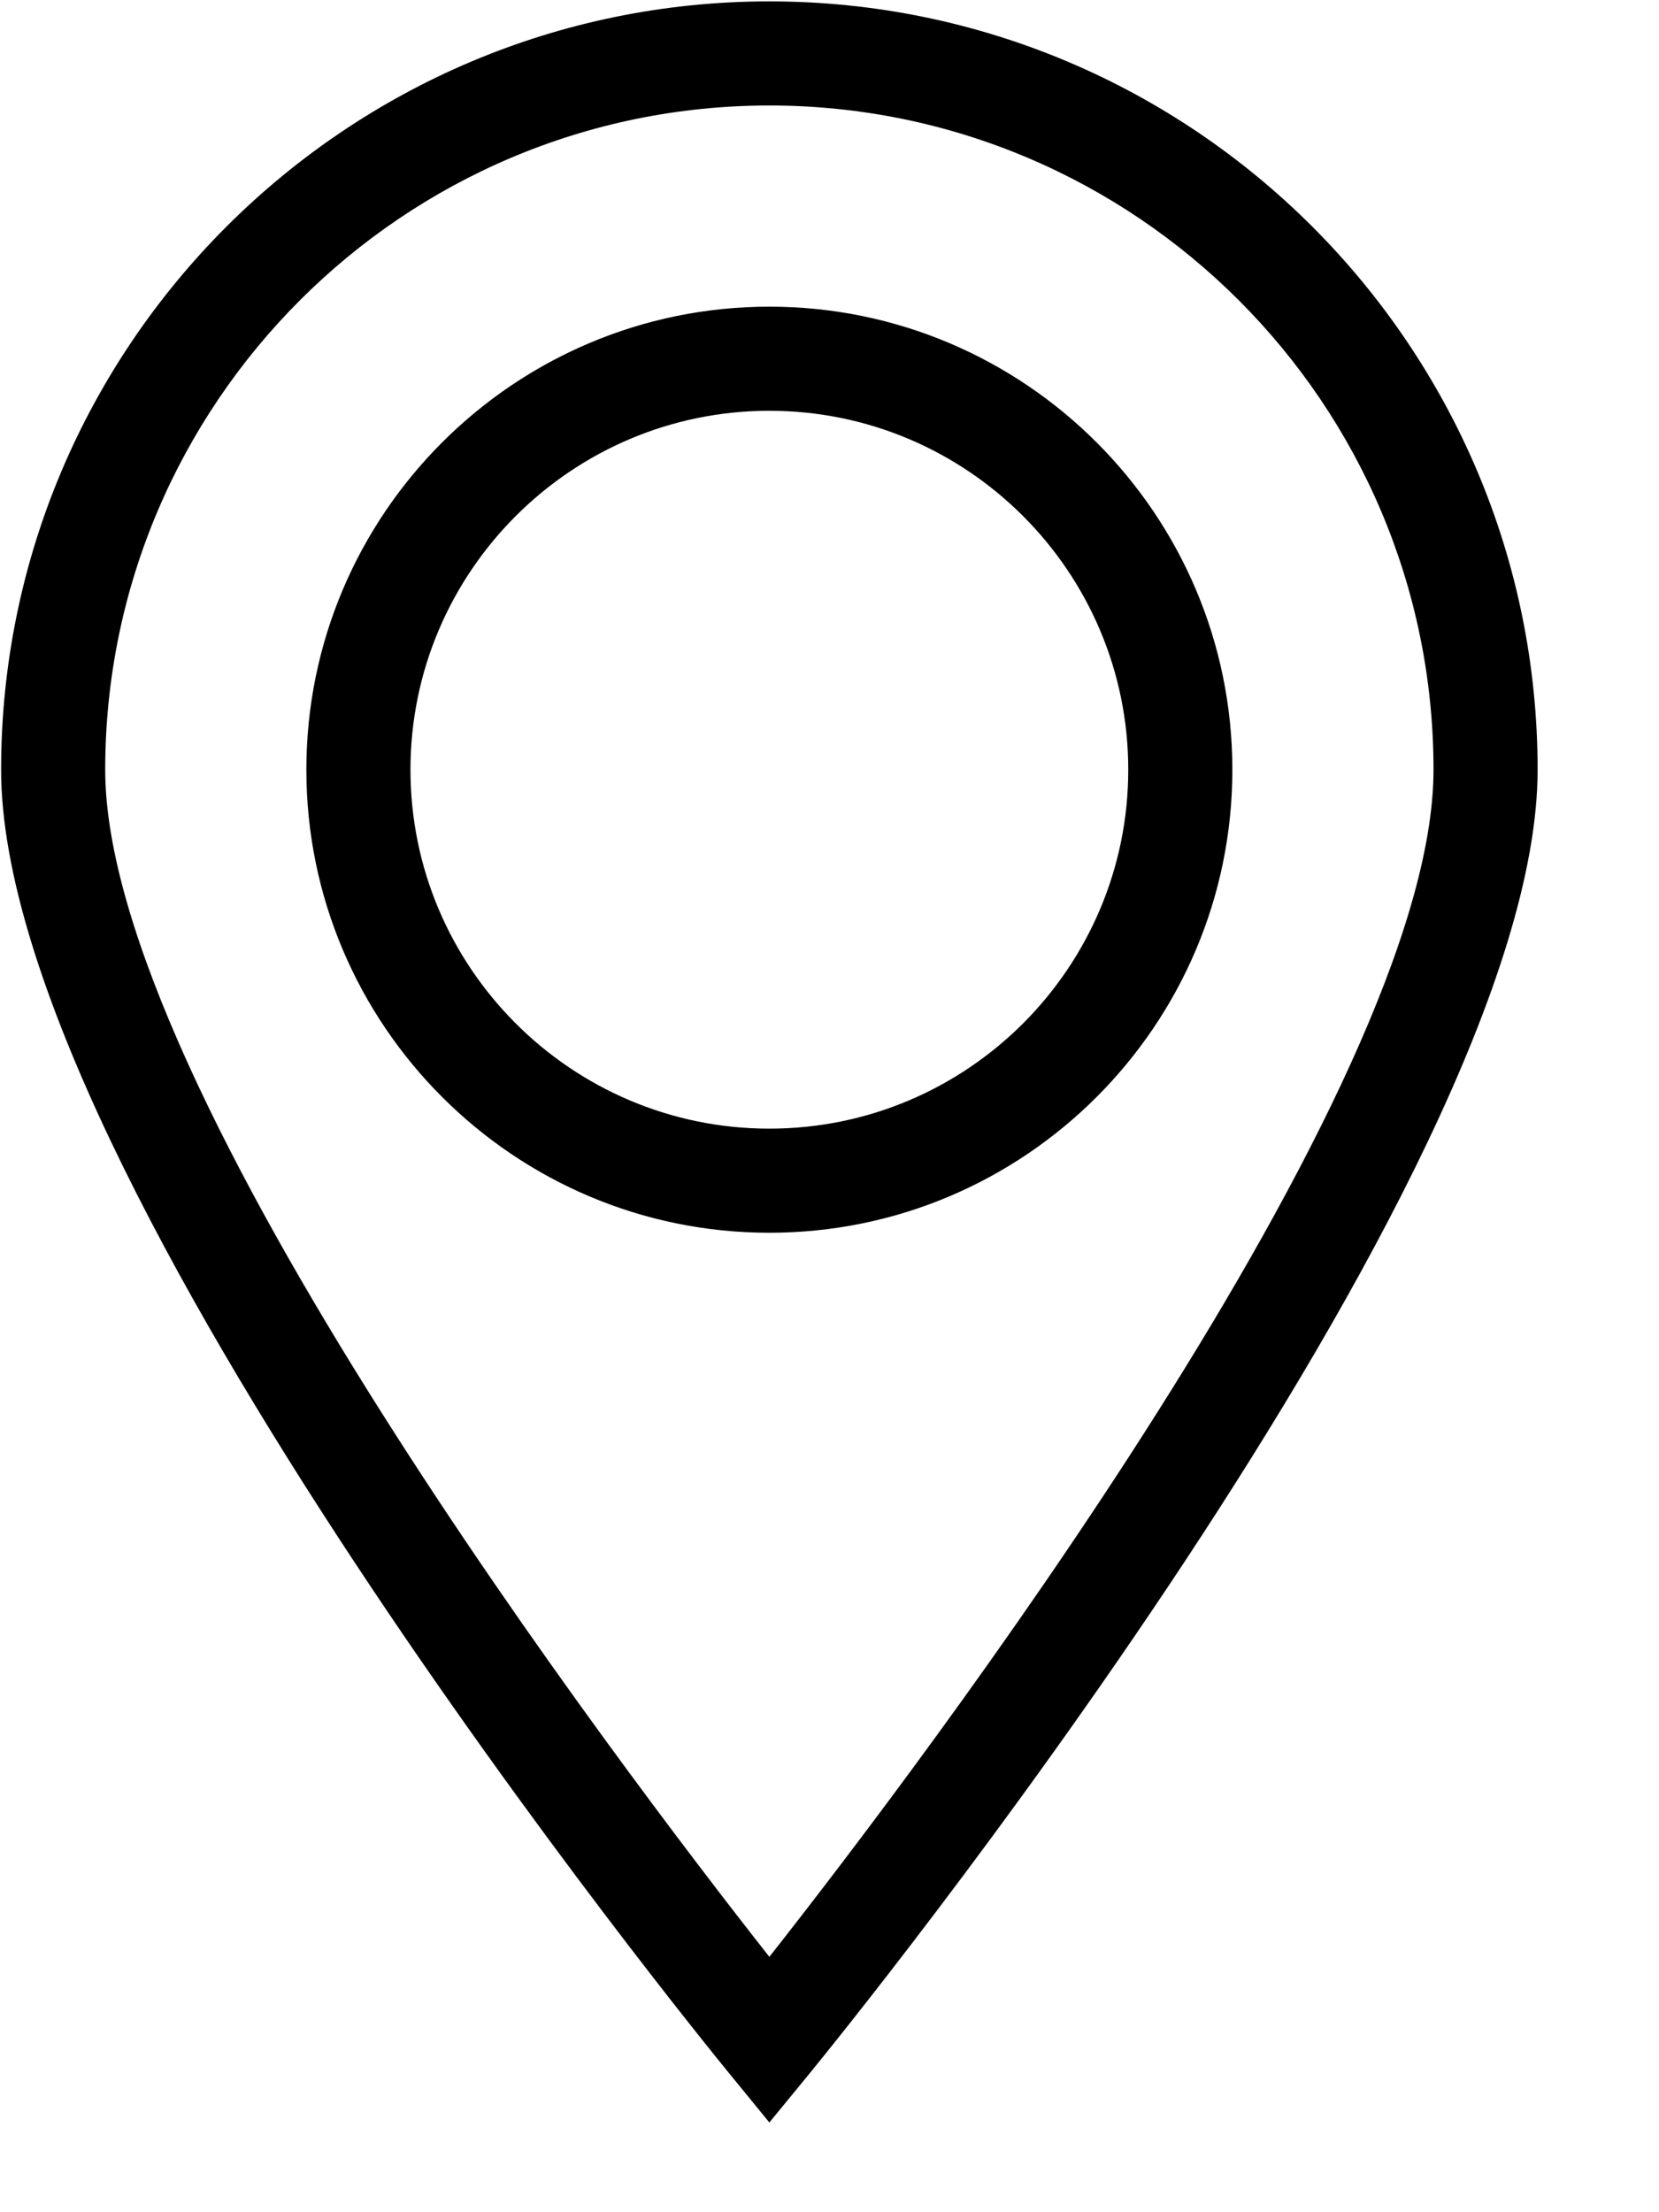 <?xml version="1.0" encoding="UTF-8"?>
<svg width="12px" height="16px" viewBox="0 0 12 16" version="1.1" xmlns="http://www.w3.org/2000/svg" xmlns:xlink="http://www.w3.org/1999/xlink">
    <!-- Generator: Sketch 63.1 (92452) - https://sketch.com -->
    <title>编组</title>
    <desc>Created with Sketch.</desc>
    <g id="页面-1" stroke="none" stroke-width="1" fill="none" fill-rule="evenodd">
        <g id="9" transform="translate(-778, -1649)" fill="#000000" fill-rule="nonzero">
            <g id="编组-5" transform="translate(721, 1067)">
                <g id="编组-4备份-3" transform="translate(29, 560)">
                    <g id="编组" transform="translate(28, 22)">
                        <path d="M5.565,8.916 C3.718,8.916 2.216,7.414 2.216,5.567 C2.216,3.72 3.718,2.218 5.565,2.218 C7.412,2.218 8.914,3.72 8.914,5.567 C8.914,7.414 7.412,8.916 5.565,8.916 Z M5.565,2.971 C4.134,2.971 2.969,4.136 2.969,5.567 C2.969,6.999 4.134,8.163 5.565,8.163 C6.997,8.163 8.161,6.999 8.161,5.567 C8.161,4.136 6.997,2.971 5.565,2.971 Z M5.565,15.351 L5.274,14.995 C5.059,14.732 0.008,8.528 0.008,5.567 C0.008,2.503 2.501,0.01 5.565,0.01 C8.63,0.01 11.122,2.503 11.122,5.567 C11.122,8.528 6.072,14.732 5.857,14.995 L5.565,15.351 Z M5.565,0.763 C2.916,0.763 0.761,2.918 0.761,5.567 C0.761,7.882 4.483,12.778 5.565,14.153 C6.647,12.778 10.369,7.882 10.369,5.567 C10.369,2.918 8.214,0.763 5.565,0.763 Z" id="形状"></path>
                    </g>
                </g>
            </g>
        </g>
    </g>
</svg>